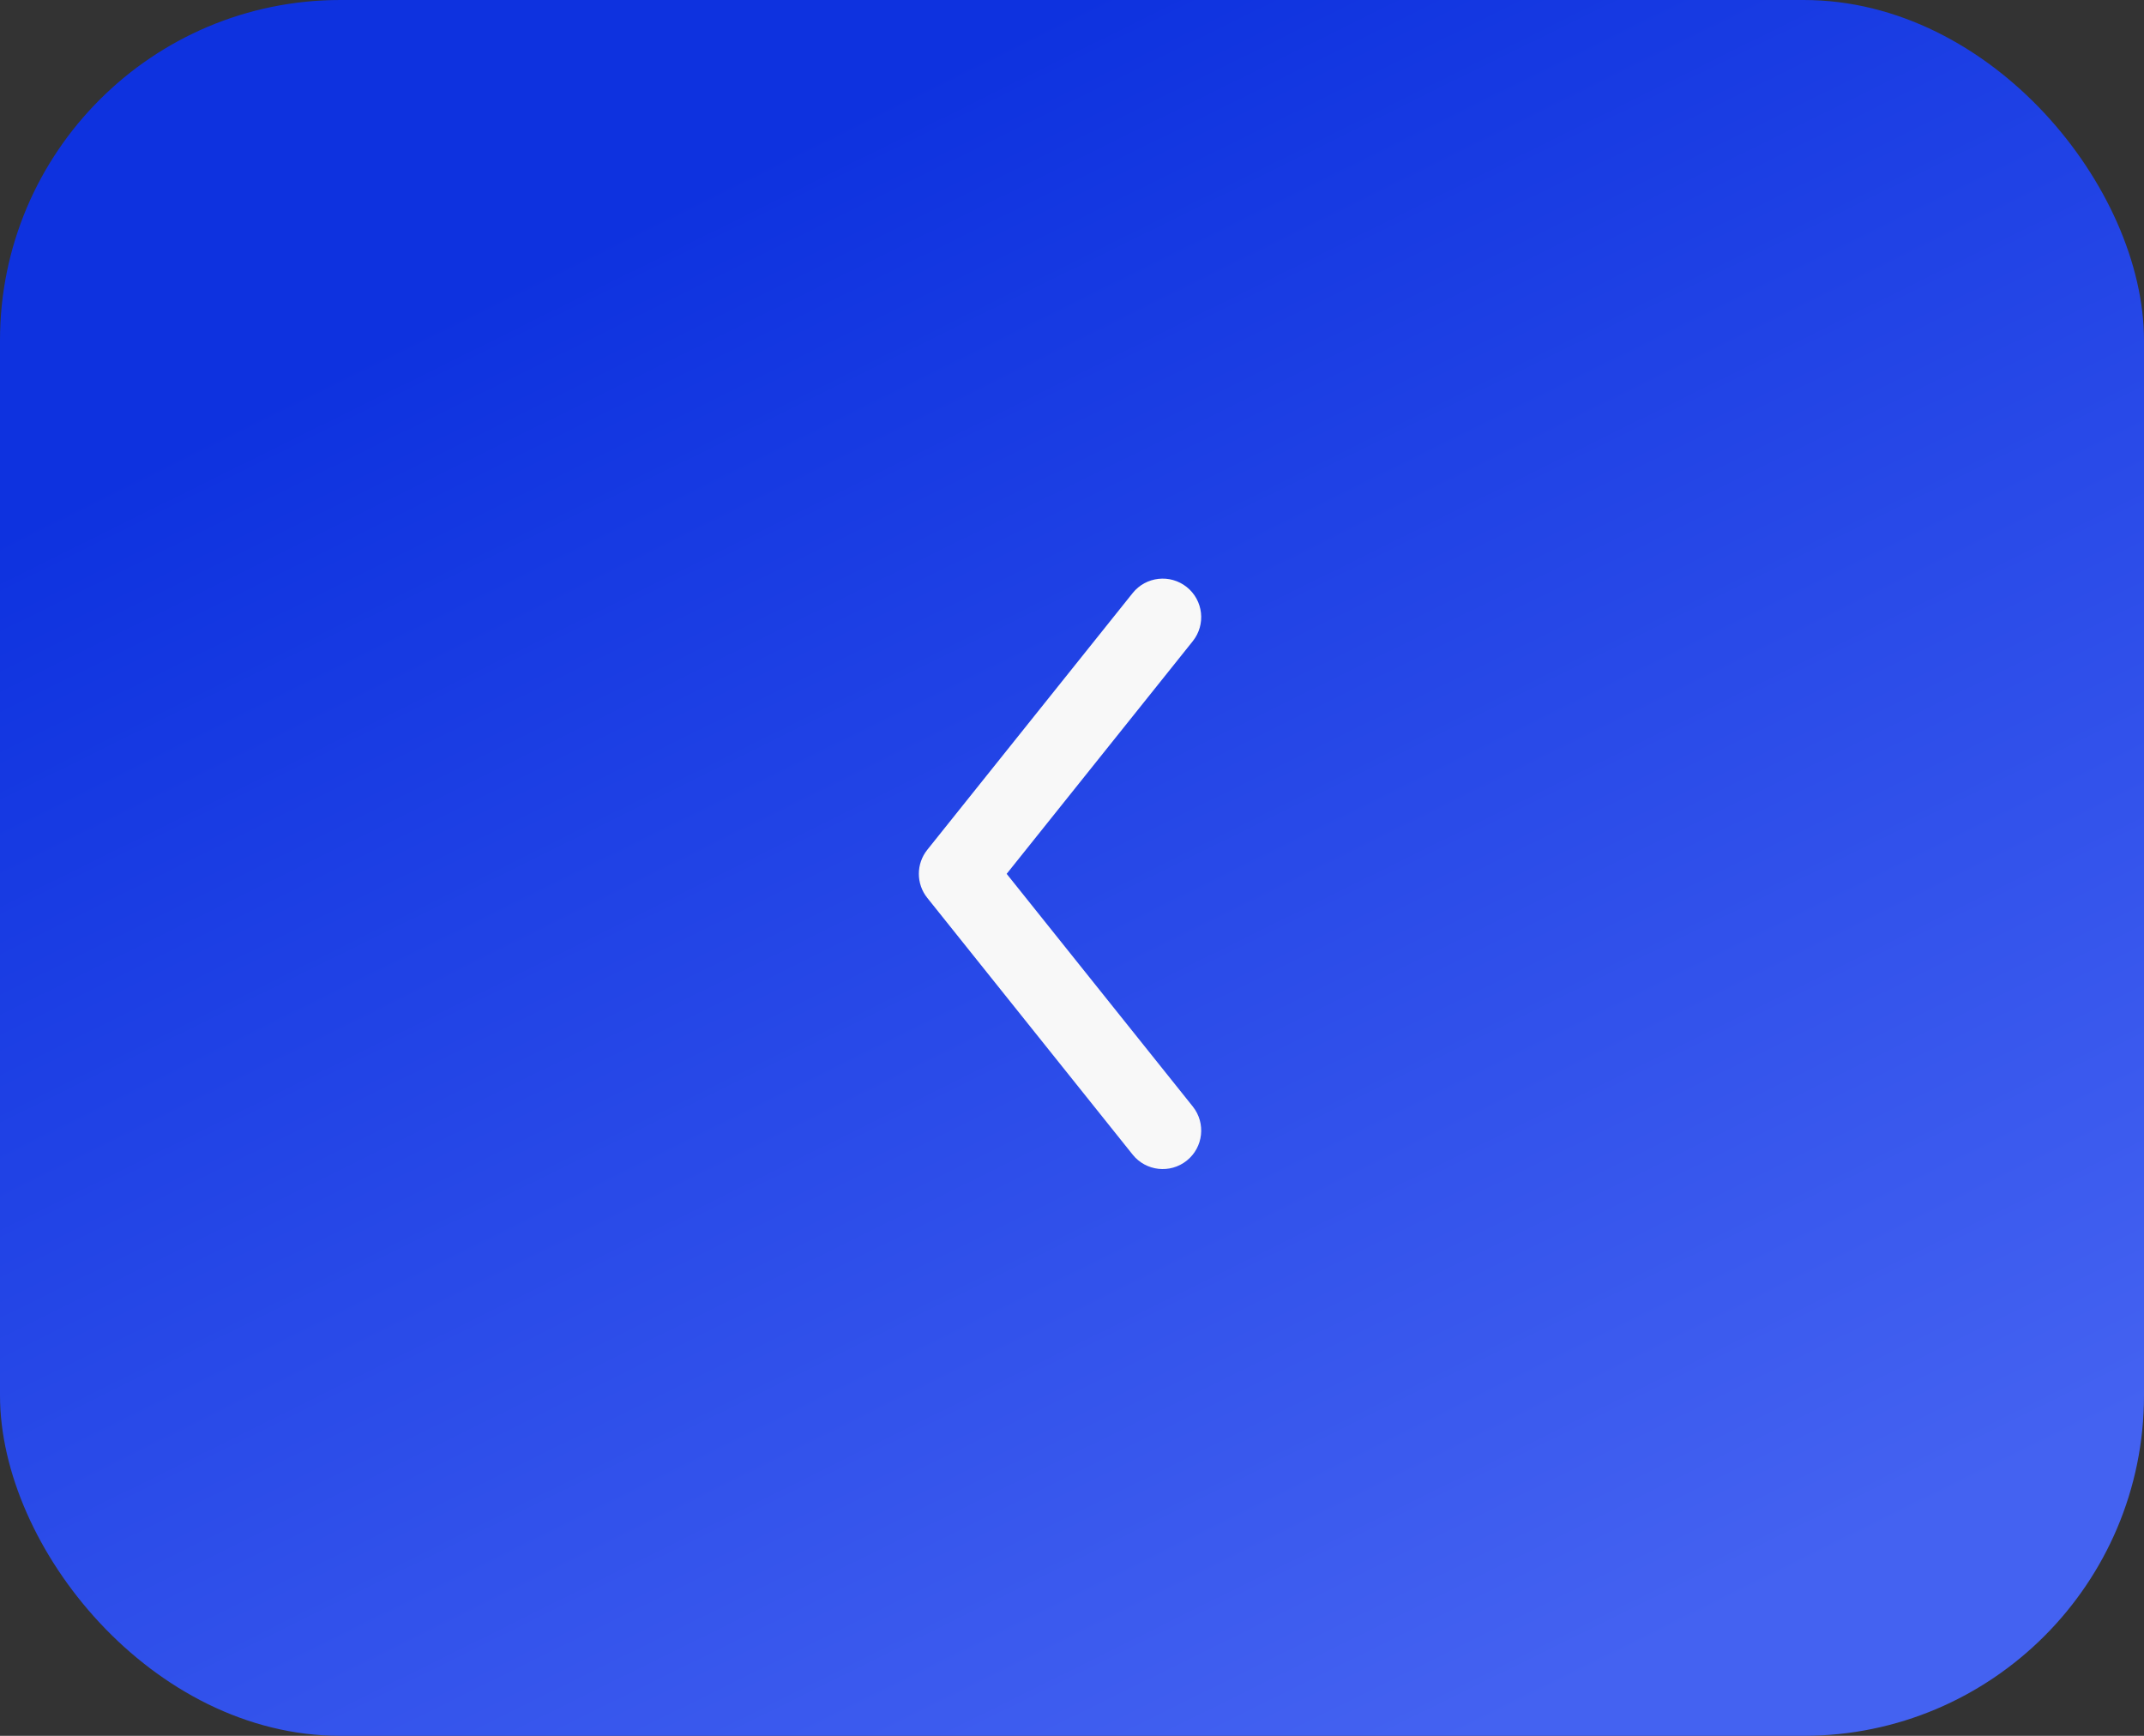 <?xml version="1.0" encoding="UTF-8"?> <svg xmlns="http://www.w3.org/2000/svg" width="63" height="51" viewBox="0 0 63 51" fill="none"><rect x="0" y="0" width="63" height="51" fill="#333333" stroke="none"/> <rect width="63" height="51" rx="10" fill="url(#paint0_linear_294_441)"></rect> <path fill-rule="evenodd" clip-rule="evenodd" d="M34.872 17.248C35.36 17.638 35.439 18.35 35.049 18.838L29.58 25.674L35.049 32.51C35.439 32.998 35.36 33.71 34.872 34.1C34.384 34.49 33.672 34.411 33.282 33.923L27.248 26.381C26.917 25.968 26.917 25.38 27.248 24.967L33.282 17.425C33.672 16.937 34.384 16.858 34.872 17.248Z" fill="#F8F8F8"></path> <defs> <linearGradient id="paint0_linear_294_441" x1="31.5" y1="8.8345e-07" x2="54.139" y2="45.786" gradientUnits="userSpaceOnUse"> <stop stop-color="#0E32DF"></stop> <stop offset="1" stop-color="#4462F1"></stop> </linearGradient> </defs> </svg> 
